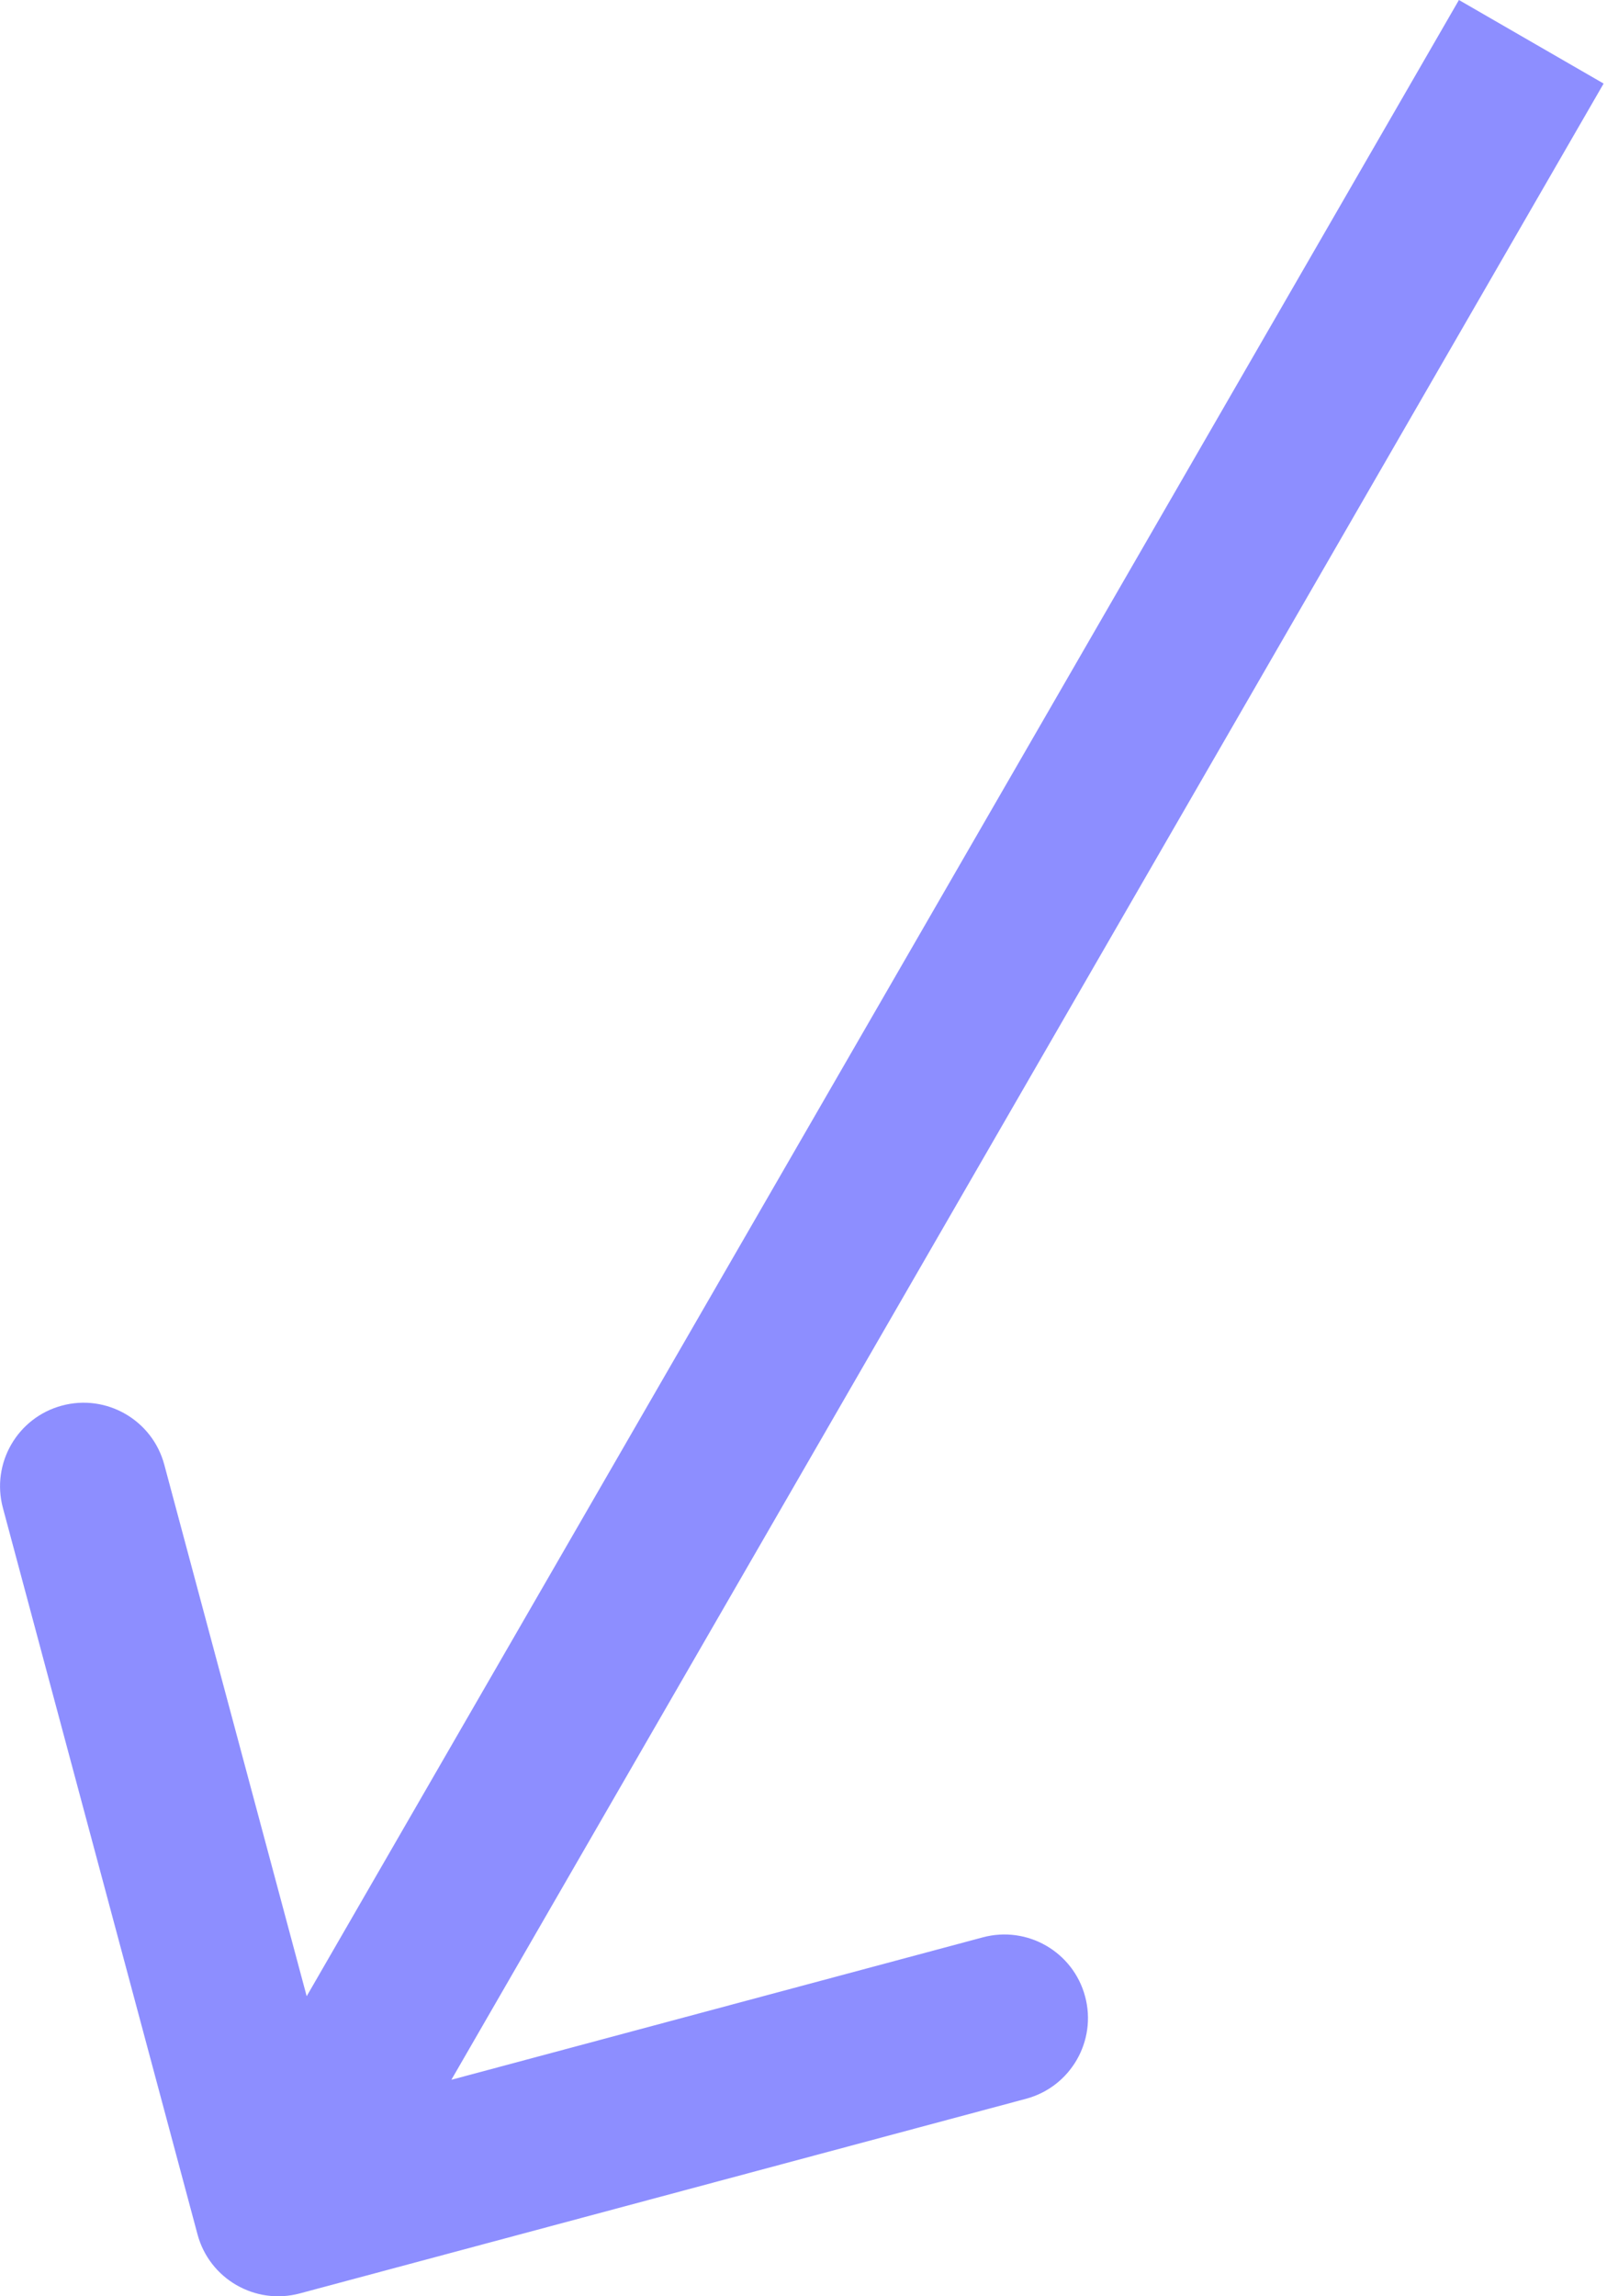 <?xml version="1.0" encoding="UTF-8"?> <svg xmlns="http://www.w3.org/2000/svg" width="77" height="110" viewBox="0 0 77 110" fill="none"> <path d="M9.463 107.032C10.035 109.168 12.23 110.435 14.366 109.863L49.163 100.539C51.298 99.967 52.566 97.772 51.993 95.636C51.421 93.501 49.226 92.234 47.091 92.806L16.16 101.094L7.872 70.163C7.3 68.028 5.105 66.76 2.97 67.333C0.834 67.905 -0.433 70.1 0.139 72.235L9.463 107.032ZM69.905 0L9.863 103.995L16.796 107.998L76.838 4.003L69.905 0Z" fill="#8D8EFF"></path> </svg> 